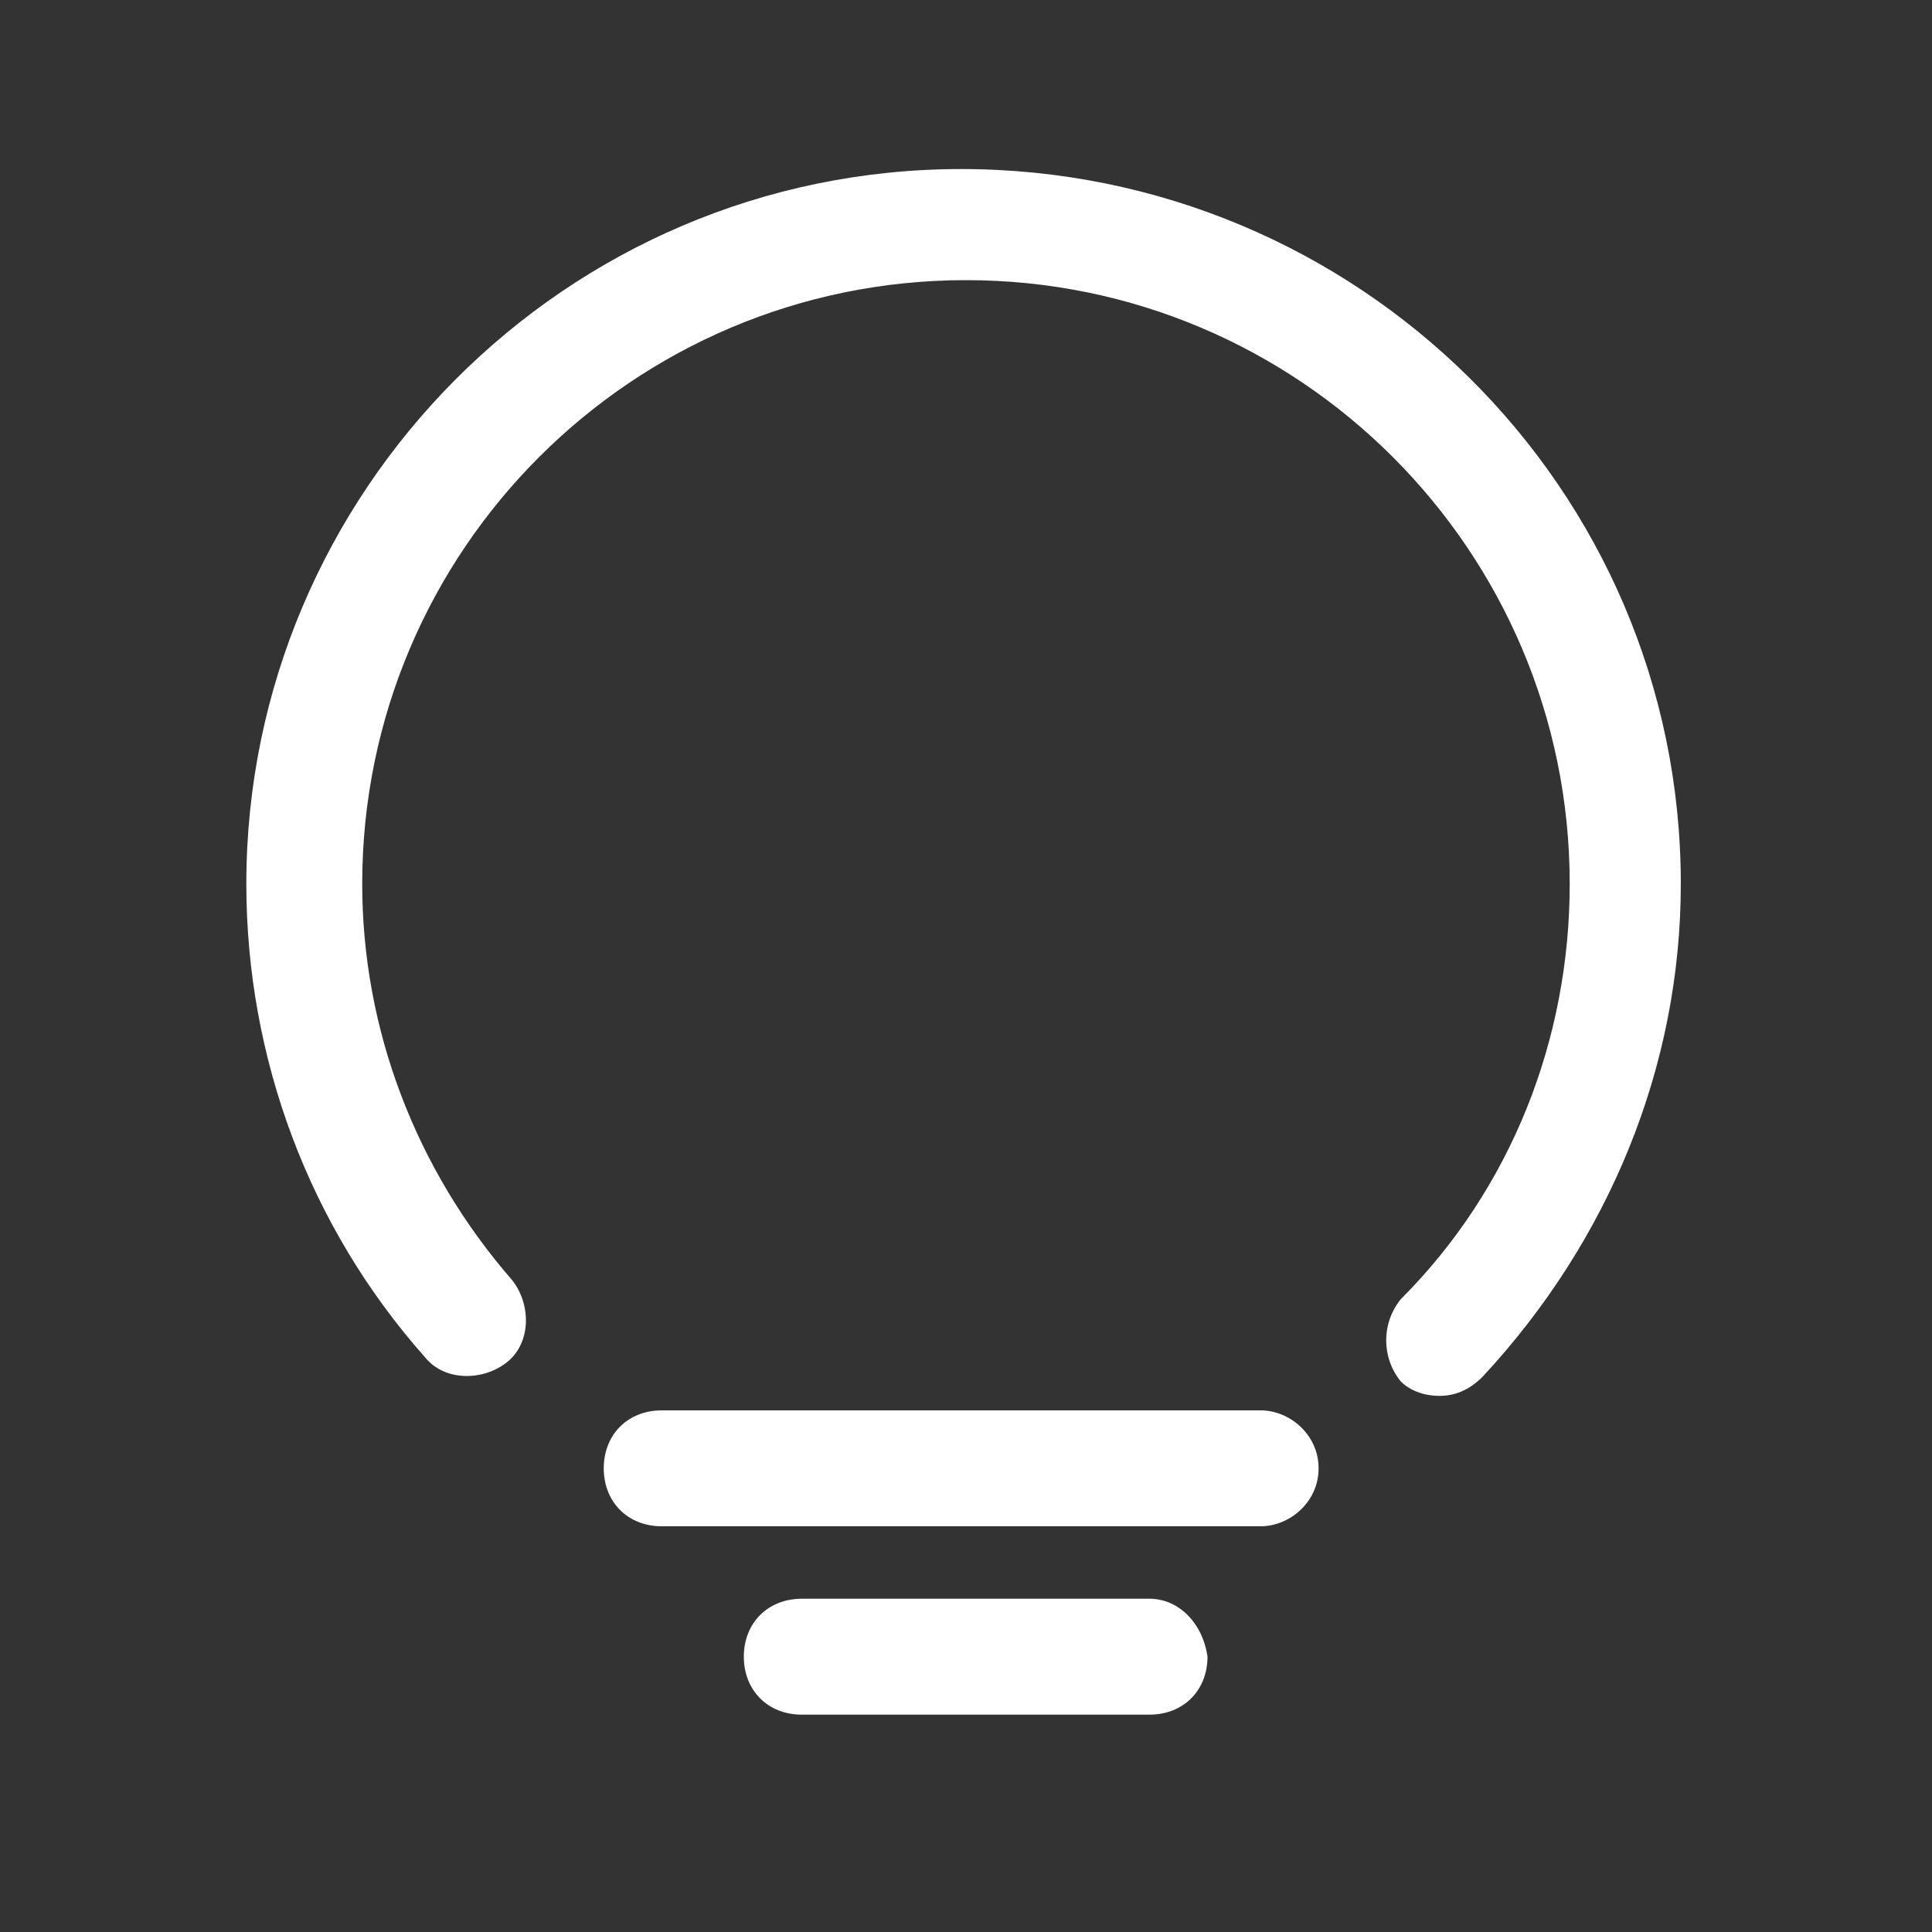 <svg width="58" height="58" viewBox="0 0 58 58" fill="none" xmlns="http://www.w3.org/2000/svg">
<rect x="0" y="0" width="58" height="58" fill="#333333" stroke="none"/>
<path d="M34.51 47.995H24.07C23.055 47.995 22.33 48.72 22.33 49.735C22.33 50.75 23.055 51.475 24.07 51.475H34.51C35.525 51.475 36.25 50.75 36.25 49.735C36.105 48.72 35.38 47.995 34.51 47.995ZM37.845 42.34H19.865C18.85 42.34 18.125 43.065 18.125 44.08C18.125 45.095 18.85 45.82 19.865 45.82H37.845C38.715 45.82 39.585 45.095 39.585 44.08C39.585 43.065 38.715 42.34 37.845 42.34V42.34Z" fill="white"/>
<path d="M28.855 5.075C16.965 5.075 7.395 14.79 7.395 26.535C7.395 31.755 9.28 36.83 12.759 40.745C13.339 41.47 14.499 41.47 15.225 40.89C15.95 40.31 15.95 39.15 15.37 38.425C12.47 35.09 10.874 30.885 10.874 26.535C10.874 16.53 18.994 8.41 29 8.41C39.005 8.41 47.124 16.53 47.124 26.535C47.124 31.175 45.385 35.67 42.05 39.005C41.469 39.73 41.469 40.745 42.05 41.47C42.34 41.76 42.775 41.905 43.209 41.905C43.645 41.905 44.08 41.76 44.514 41.325C48.285 37.265 50.459 32.045 50.459 26.535C50.459 14.645 40.745 5.075 28.855 5.075V5.075Z" fill="white"/>
</svg>
